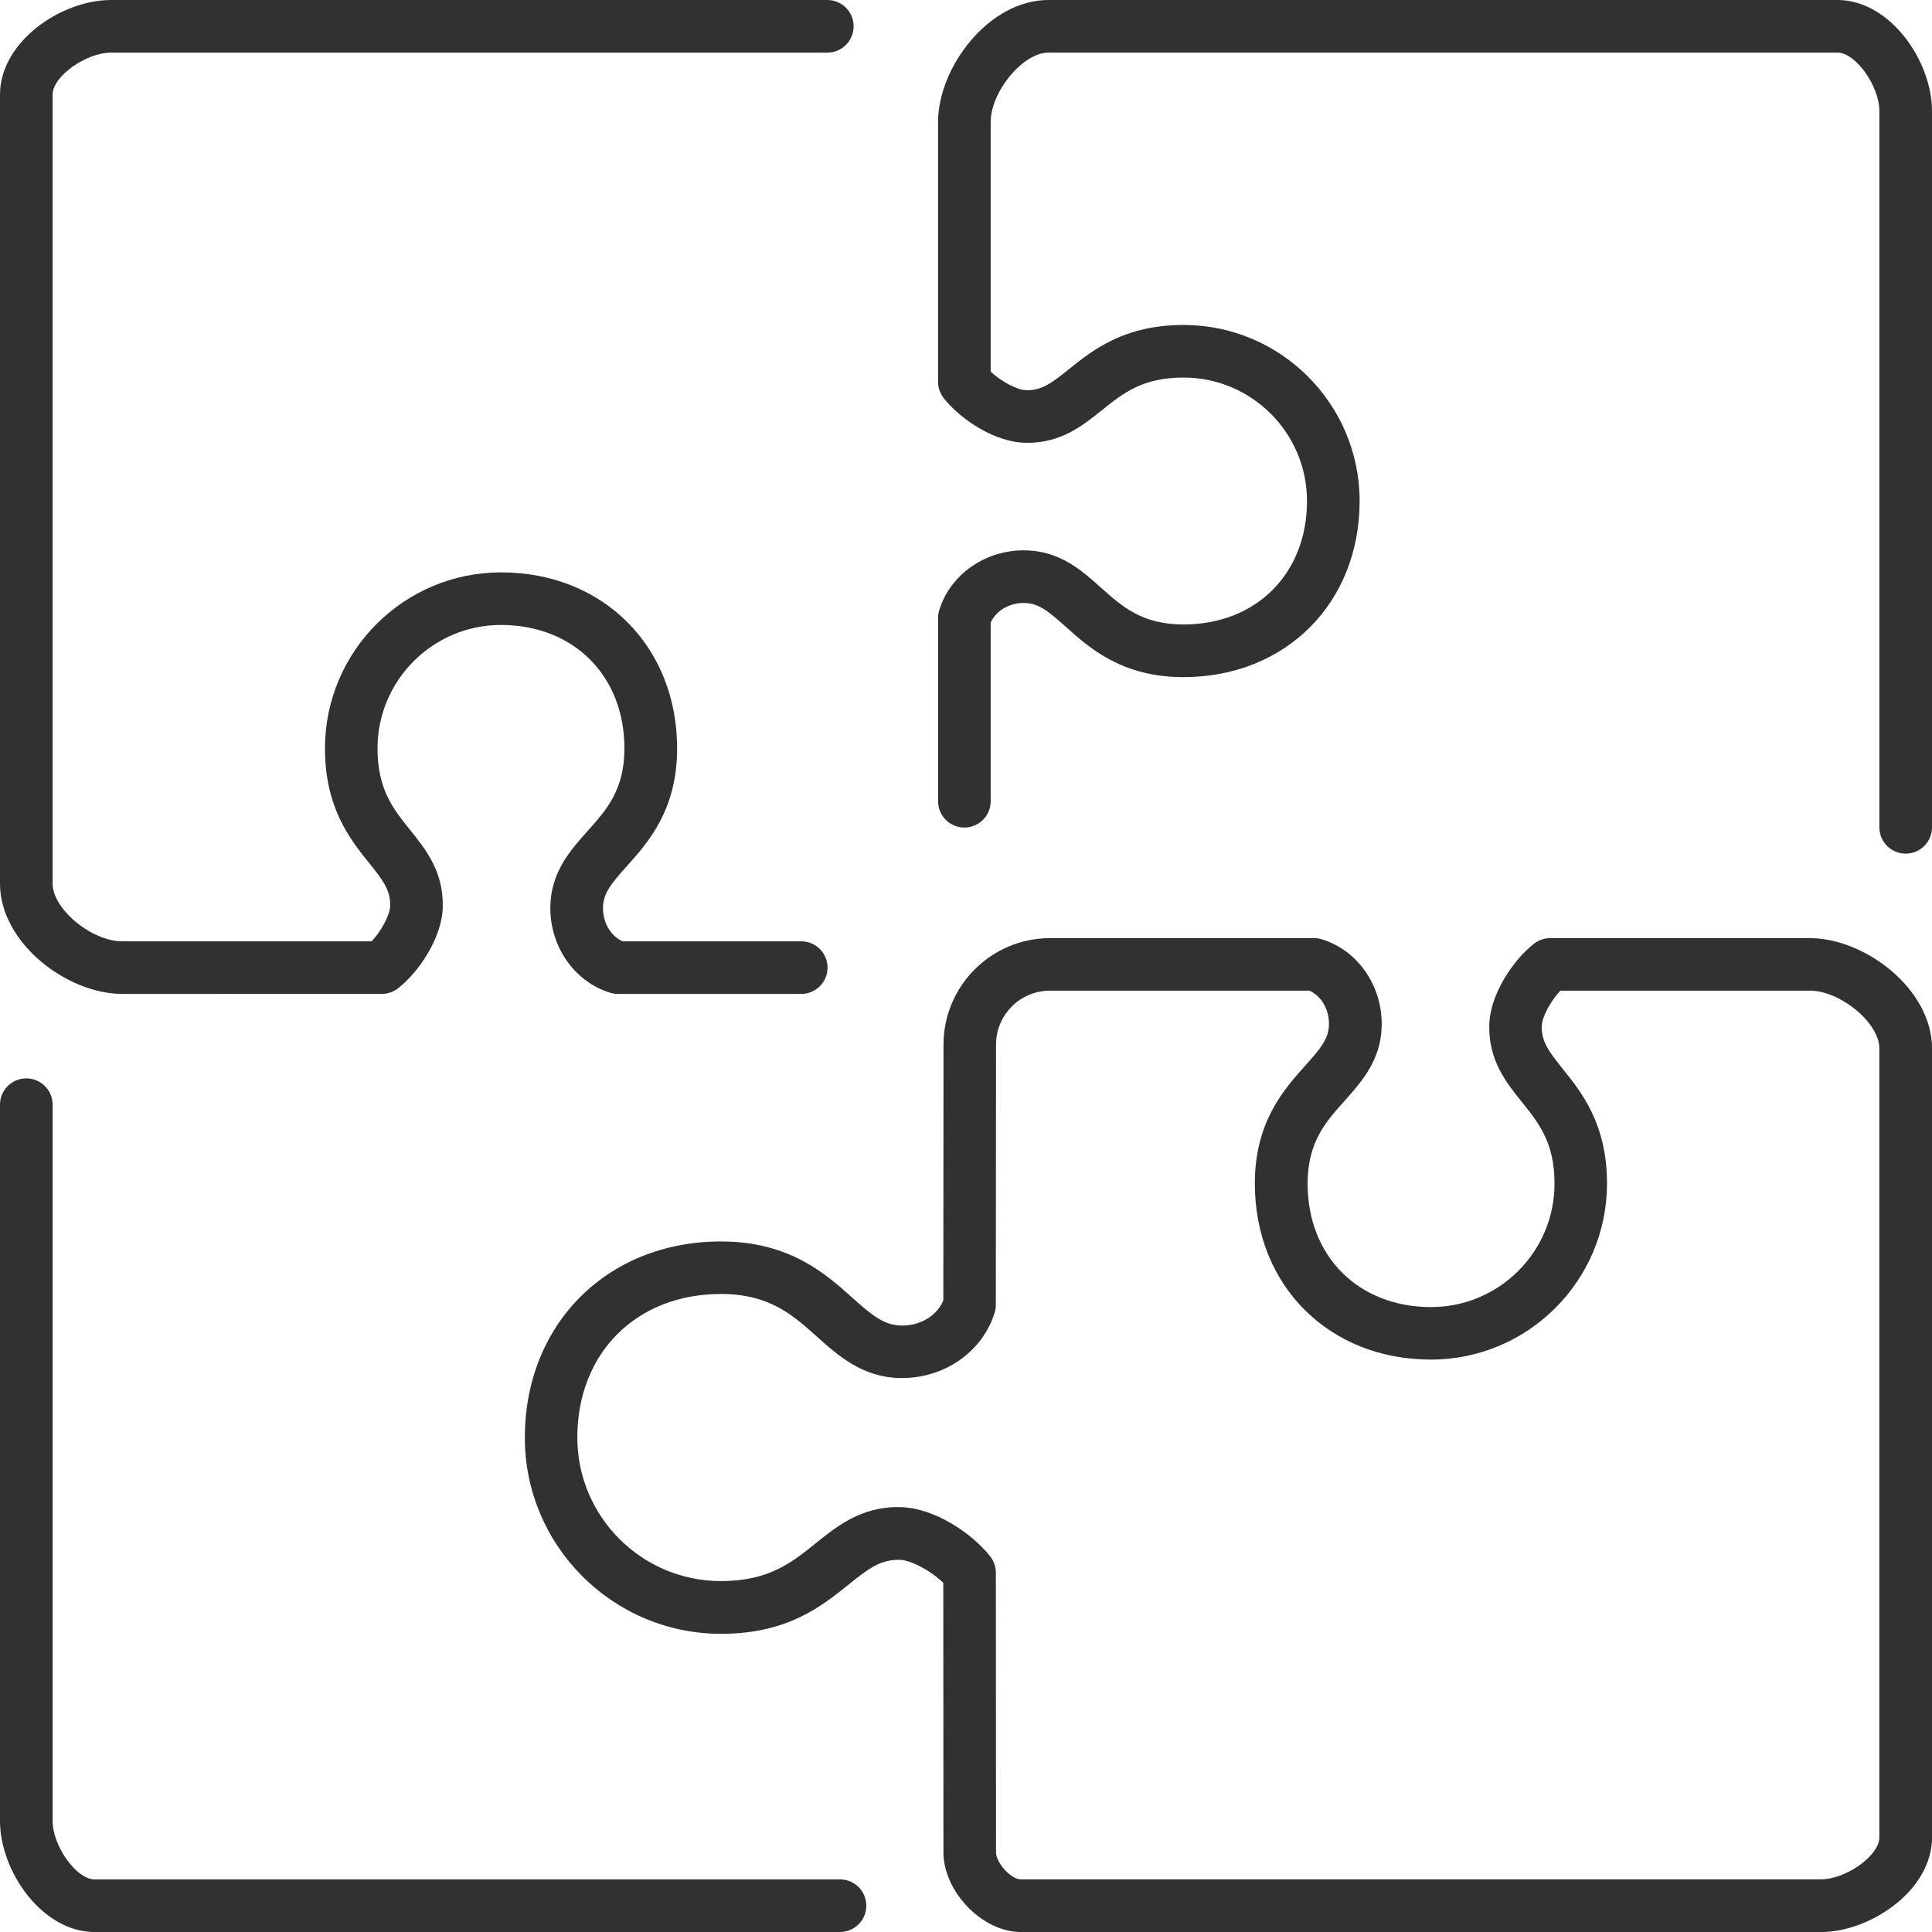 <?xml version="1.0" encoding="UTF-8"?>
<svg xmlns="http://www.w3.org/2000/svg" id="uuid-2d7637fb-3a0a-40dd-878d-ed11cf406e7e" viewBox="0 0 500 500">
  <path d="m471.27,500h-207.11c-9.9,0-19.99-10.41-20-20.62l-.04-69.74c-3.24-3.14-8.31-5.89-11.31-5.96-4.88-.06-7.88,2.12-13.19,6.4-7.06,5.68-15.86,12.75-33.02,12.75-28,0-50.77-22.78-50.77-50.77,0-29.42,21.35-50.77,50.77-50.77,17.72,0,27.1,8.4,33.95,14.53,5.07,4.54,8.16,7.11,12.59,7.23,4.96.15,9.33-2.51,10.99-6.48l.05-66.21c0-15.2,12.37-27.57,27.57-27.57h68.34c.68,0,1.36.1,2.01.3,9.37,2.89,15.74,12.15,15.48,22.52-.22,8.81-5.22,14.39-9.63,19.32-4.91,5.48-9.54,10.66-9.54,21.39,0,18.81,13.14,31.95,31.95,31.95,17.62,0,31.95-14.33,31.95-31.95,0-10.62-4.09-15.7-8.42-21.08-4.06-5.05-8.67-10.78-8.47-19.94.17-7.9,6.08-16.74,11.55-21.05,1.2-.94,2.68-1.46,4.21-1.46h67.23c14.22,0,31.6,13.17,31.6,28.53v204.25c0,6.45-3.7,12.93-10.16,17.78-5.56,4.18-12.5,6.67-18.57,6.67Zm-238.8-109.95c.21,0,.42,0,.63,0,8.68.19,18.42,6.71,23.17,12.75.94,1.2,1.46,2.68,1.46,4.21l.04,72.35c0,2.75,3.88,7.01,6.38,7.01h207.11c6.5,0,15.11-6.17,15.11-10.83v-204.25c0-6.55-10.08-14.91-17.98-14.91h-64.59c-2.52,2.71-4.74,6.82-4.79,9.18-.09,4.01,1.81,6.57,5.46,11.11,4.82,5.99,11.42,14.2,11.42,29.62,0,25.13-20.44,45.57-45.57,45.57-26.41,0-45.57-19.16-45.57-45.57,0-15.93,7.52-24.33,13.02-30.47,3.99-4.46,6.07-6.95,6.16-10.58.1-3.96-1.95-7.48-5.07-8.86h-67.14c-7.69,0-13.95,6.26-13.95,13.95l-.05,67.38c0,.68-.1,1.35-.3,2-3.15,10.24-13.29,17.21-24.65,16.92-9.66-.25-15.86-5.8-21.33-10.69-6.35-5.69-12.36-11.06-24.87-11.06-21.88,0-37.16,15.28-37.16,37.15,0,20.49,16.67,37.15,37.16,37.15,12.37,0,18.26-4.73,24.49-9.75,5.49-4.42,11.7-9.41,21.39-9.41Z" style="fill:#313131; stroke-width:0px;"></path>
  <path d="m493.19,220.92c-3.76,0-6.81-3.05-6.81-6.81V28.73c0-6.5-6.17-15.11-10.83-15.11h-204.25c-6.55,0-14.91,10.08-14.91,17.98v64.59c2.71,2.52,6.82,4.74,9.18,4.79,4,.11,6.57-1.81,11.11-5.46,5.99-4.82,14.2-11.42,29.62-11.42,25.13,0,45.57,20.44,45.57,45.57,0,26.4-19.16,45.57-45.57,45.57-15.93,0-24.33-7.52-30.47-13.02-4.46-3.99-6.95-6.07-10.58-6.16-3.94-.13-7.48,1.95-8.86,5.07v46.23c0,3.76-3.05,6.81-6.81,6.81s-6.81-3.05-6.81-6.81v-47.43c0-.68.1-1.36.3-2.01,2.89-9.37,12.16-15.76,22.52-15.48,8.81.22,14.39,5.22,19.32,9.63,5.48,4.91,10.66,9.54,21.39,9.54,18.81,0,31.95-13.14,31.95-31.95,0-17.62-14.33-31.95-31.95-31.95-10.62,0-15.7,4.09-21.08,8.41-5.05,4.06-10.81,8.71-19.94,8.47-7.9-.17-16.74-6.08-21.05-11.55-.94-1.2-1.46-2.68-1.46-4.21V31.6c0-14.22,13.16-31.6,28.53-31.6h204.25c13.54,0,24.45,15.72,24.45,28.73v185.38c0,3.76-3.05,6.81-6.81,6.81Z" style="fill:#313131; stroke-width:0px;"></path>
  <path d="m207.35,257.22h-47.43c-.68,0-1.36-.1-2.01-.3-9.37-2.89-15.74-12.15-15.48-22.52.22-8.81,5.22-14.39,9.63-19.32,4.91-5.49,9.54-10.67,9.54-21.39,0-18.81-13.14-31.95-31.95-31.95-17.62,0-31.95,14.33-31.95,31.95,0,10.62,4.09,15.7,8.42,21.08,4.06,5.05,8.67,10.78,8.47,19.94-.17,7.9-6.08,16.74-11.55,21.05-1.2.94-2.68,1.46-4.21,1.46H31.6c-14.22,0-31.6-13.17-31.6-28.53V24.45C0,10.9,15.72,0,28.73,0h185.38c3.76,0,6.81,3.05,6.81,6.81s-3.05,6.81-6.81,6.81H28.73c-6.5,0-15.11,6.17-15.11,10.83v204.25c0,6.55,10.08,14.91,17.98,14.91h64.59c2.52-2.71,4.74-6.82,4.79-9.18.09-4.01-1.81-6.57-5.46-11.11-4.82-5.99-11.42-14.2-11.42-29.62,0-25.13,20.44-45.57,45.57-45.57,26.4,0,45.57,19.16,45.57,45.57,0,15.93-7.52,24.34-13.02,30.47-3.99,4.46-6.07,6.95-6.16,10.58-.1,3.96,1.95,7.48,5.07,8.86h46.23c3.76,0,6.81,3.05,6.81,6.81s-3.05,6.81-6.81,6.81Z" style="fill:#313131; stroke-width:0px;"></path>
  <path d="m217.39,500H24.45c-13.54,0-24.45-15.72-24.45-28.73v-185.38c0-3.76,3.05-6.81,6.81-6.81s6.81,3.05,6.81,6.81v185.38c0,6.5,6.17,15.11,10.83,15.11h192.94c3.76,0,6.81,3.05,6.81,6.81s-3.05,6.81-6.81,6.81Z" style="fill:#313131; stroke-width:0px;"></path>
</svg>
